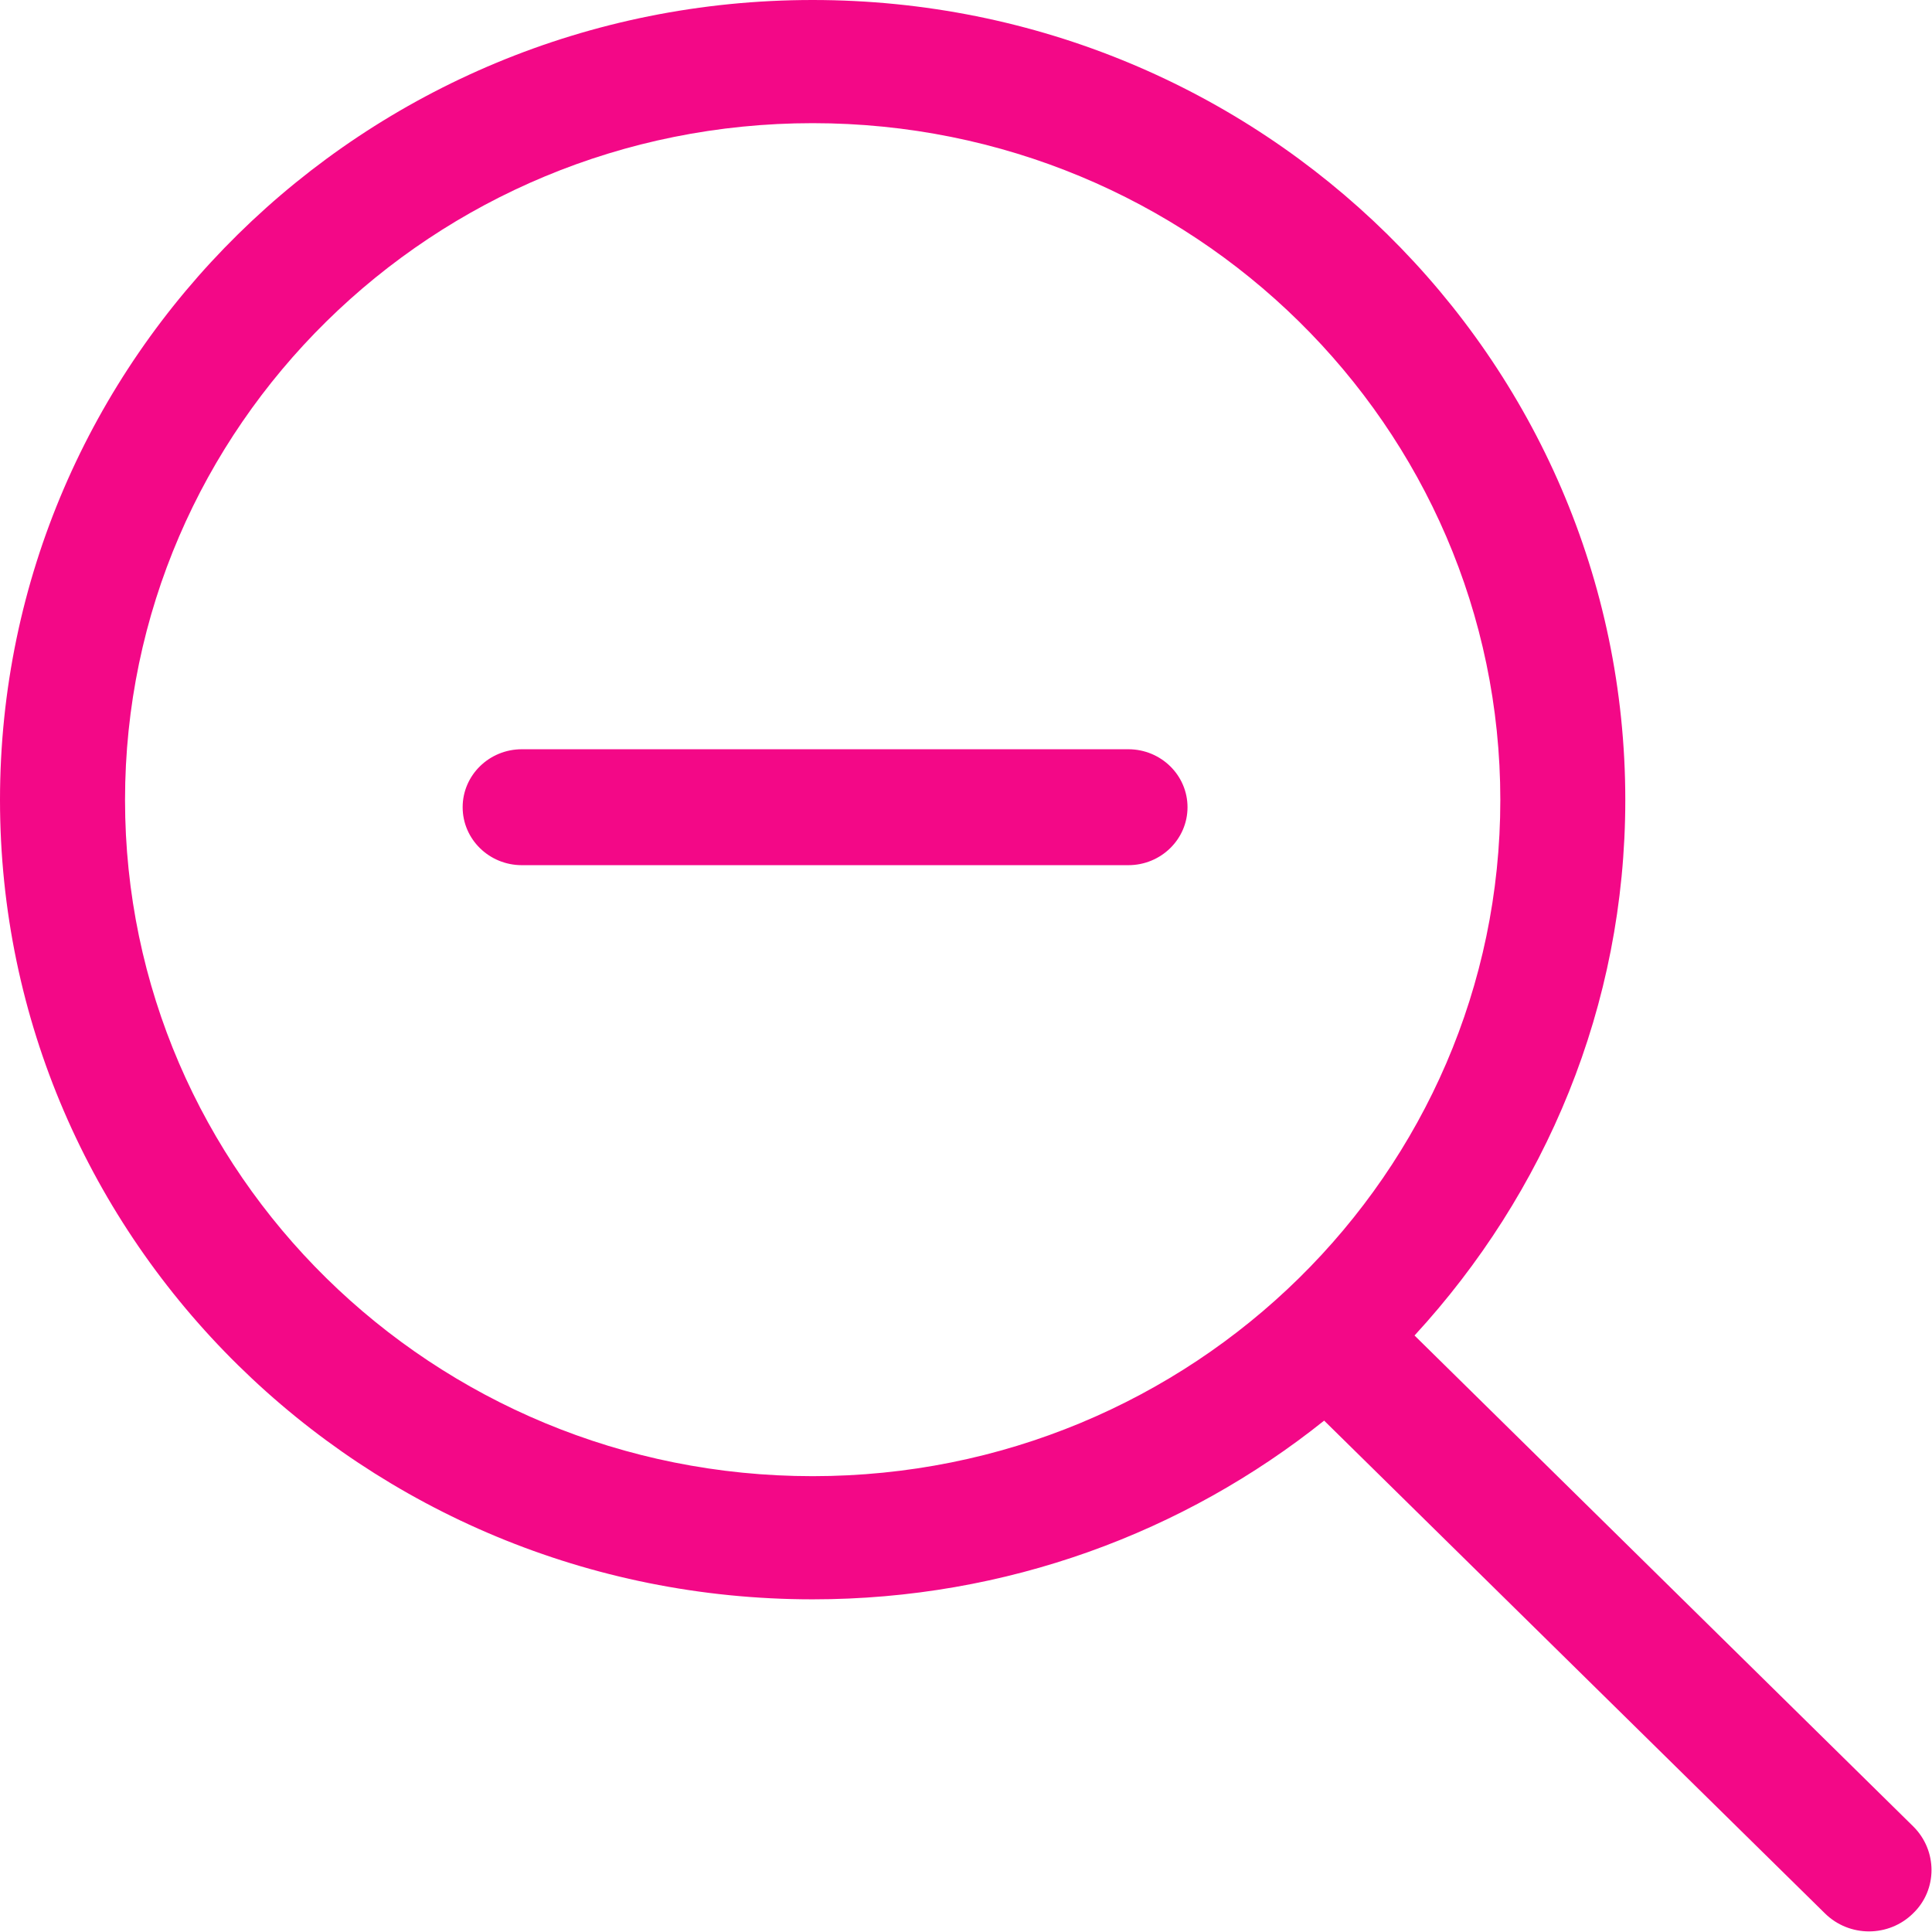 <?xml version="1.0" encoding="UTF-8" standalone="no"?>
<!-- Uploaded to: SVG Repo, www.svgrepo.com, Generator: SVG Repo Mixer Tools -->
<svg width="800px" height="800px" fill="#F30887" viewBox="0 0 32 32" version="1.1" xmlns="http://www.w3.org/2000/svg" xmlns:xlink="http://www.w3.org/1999/xlink" xmlns:sketch="http://www.bohemiancoding.com/sketch/ns">
    
    <title>zoom-out</title>
    <desc>Created with Sketch Beta.</desc>
    <defs>

</defs>
    <g id="Page-1" stroke="none" stroke-width="1" fill="none" fill-rule="evenodd" sketch:type="MSPage">
        <g id="Icon-Set" sketch:type="MSLayerGroup" transform="translate(-360, -1139)" fill="#F30887">
            <path d="M373.46,1163.45 C367.17,1163.45 362.071,1158.44 362.071,1152.25 C362.071,1146.06 367.17,1141.04 373.46,1141.04 C379.75,1141.04 384.85,1146.06 384.85,1152.25 C384.85,1158.44 379.75,1163.45 373.46,1163.45 L373.46,1163.45 Z M391.688,1169.25 L383.429,1161.12 C385.592,1158.77 386.92,1155.67 386.92,1152.25 C386.92,1144.93 380.894,1139 373.46,1139 C366.026,1139 360,1144.93 360,1152.25 C360,1159.56 366.026,1165.49 373.46,1165.49 C376.672,1165.49 379.618,1164.38 381.932,1162.53 L390.225,1170.69 C390.629,1171.09 391.284,1171.09 391.688,1170.69 C392.093,1170.3 392.093,1169.65 391.688,1169.25 L391.688,1169.25 Z M378.689,1151.41 L368.643,1151.41 C368.102,1151.41 367.663,1151.84 367.663,1152.37 C367.663,1152.9 368.102,1153.33 368.643,1153.33 L378.689,1153.33 C379.23,1153.33 379.669,1152.9 379.669,1152.37 C379.669,1151.84 379.23,1151.41 378.689,1151.41 L378.689,1151.41 Z" id="zoom-out" sketch:type="MSShapeGroup">

</path>
        </g>
    </g>
</svg>